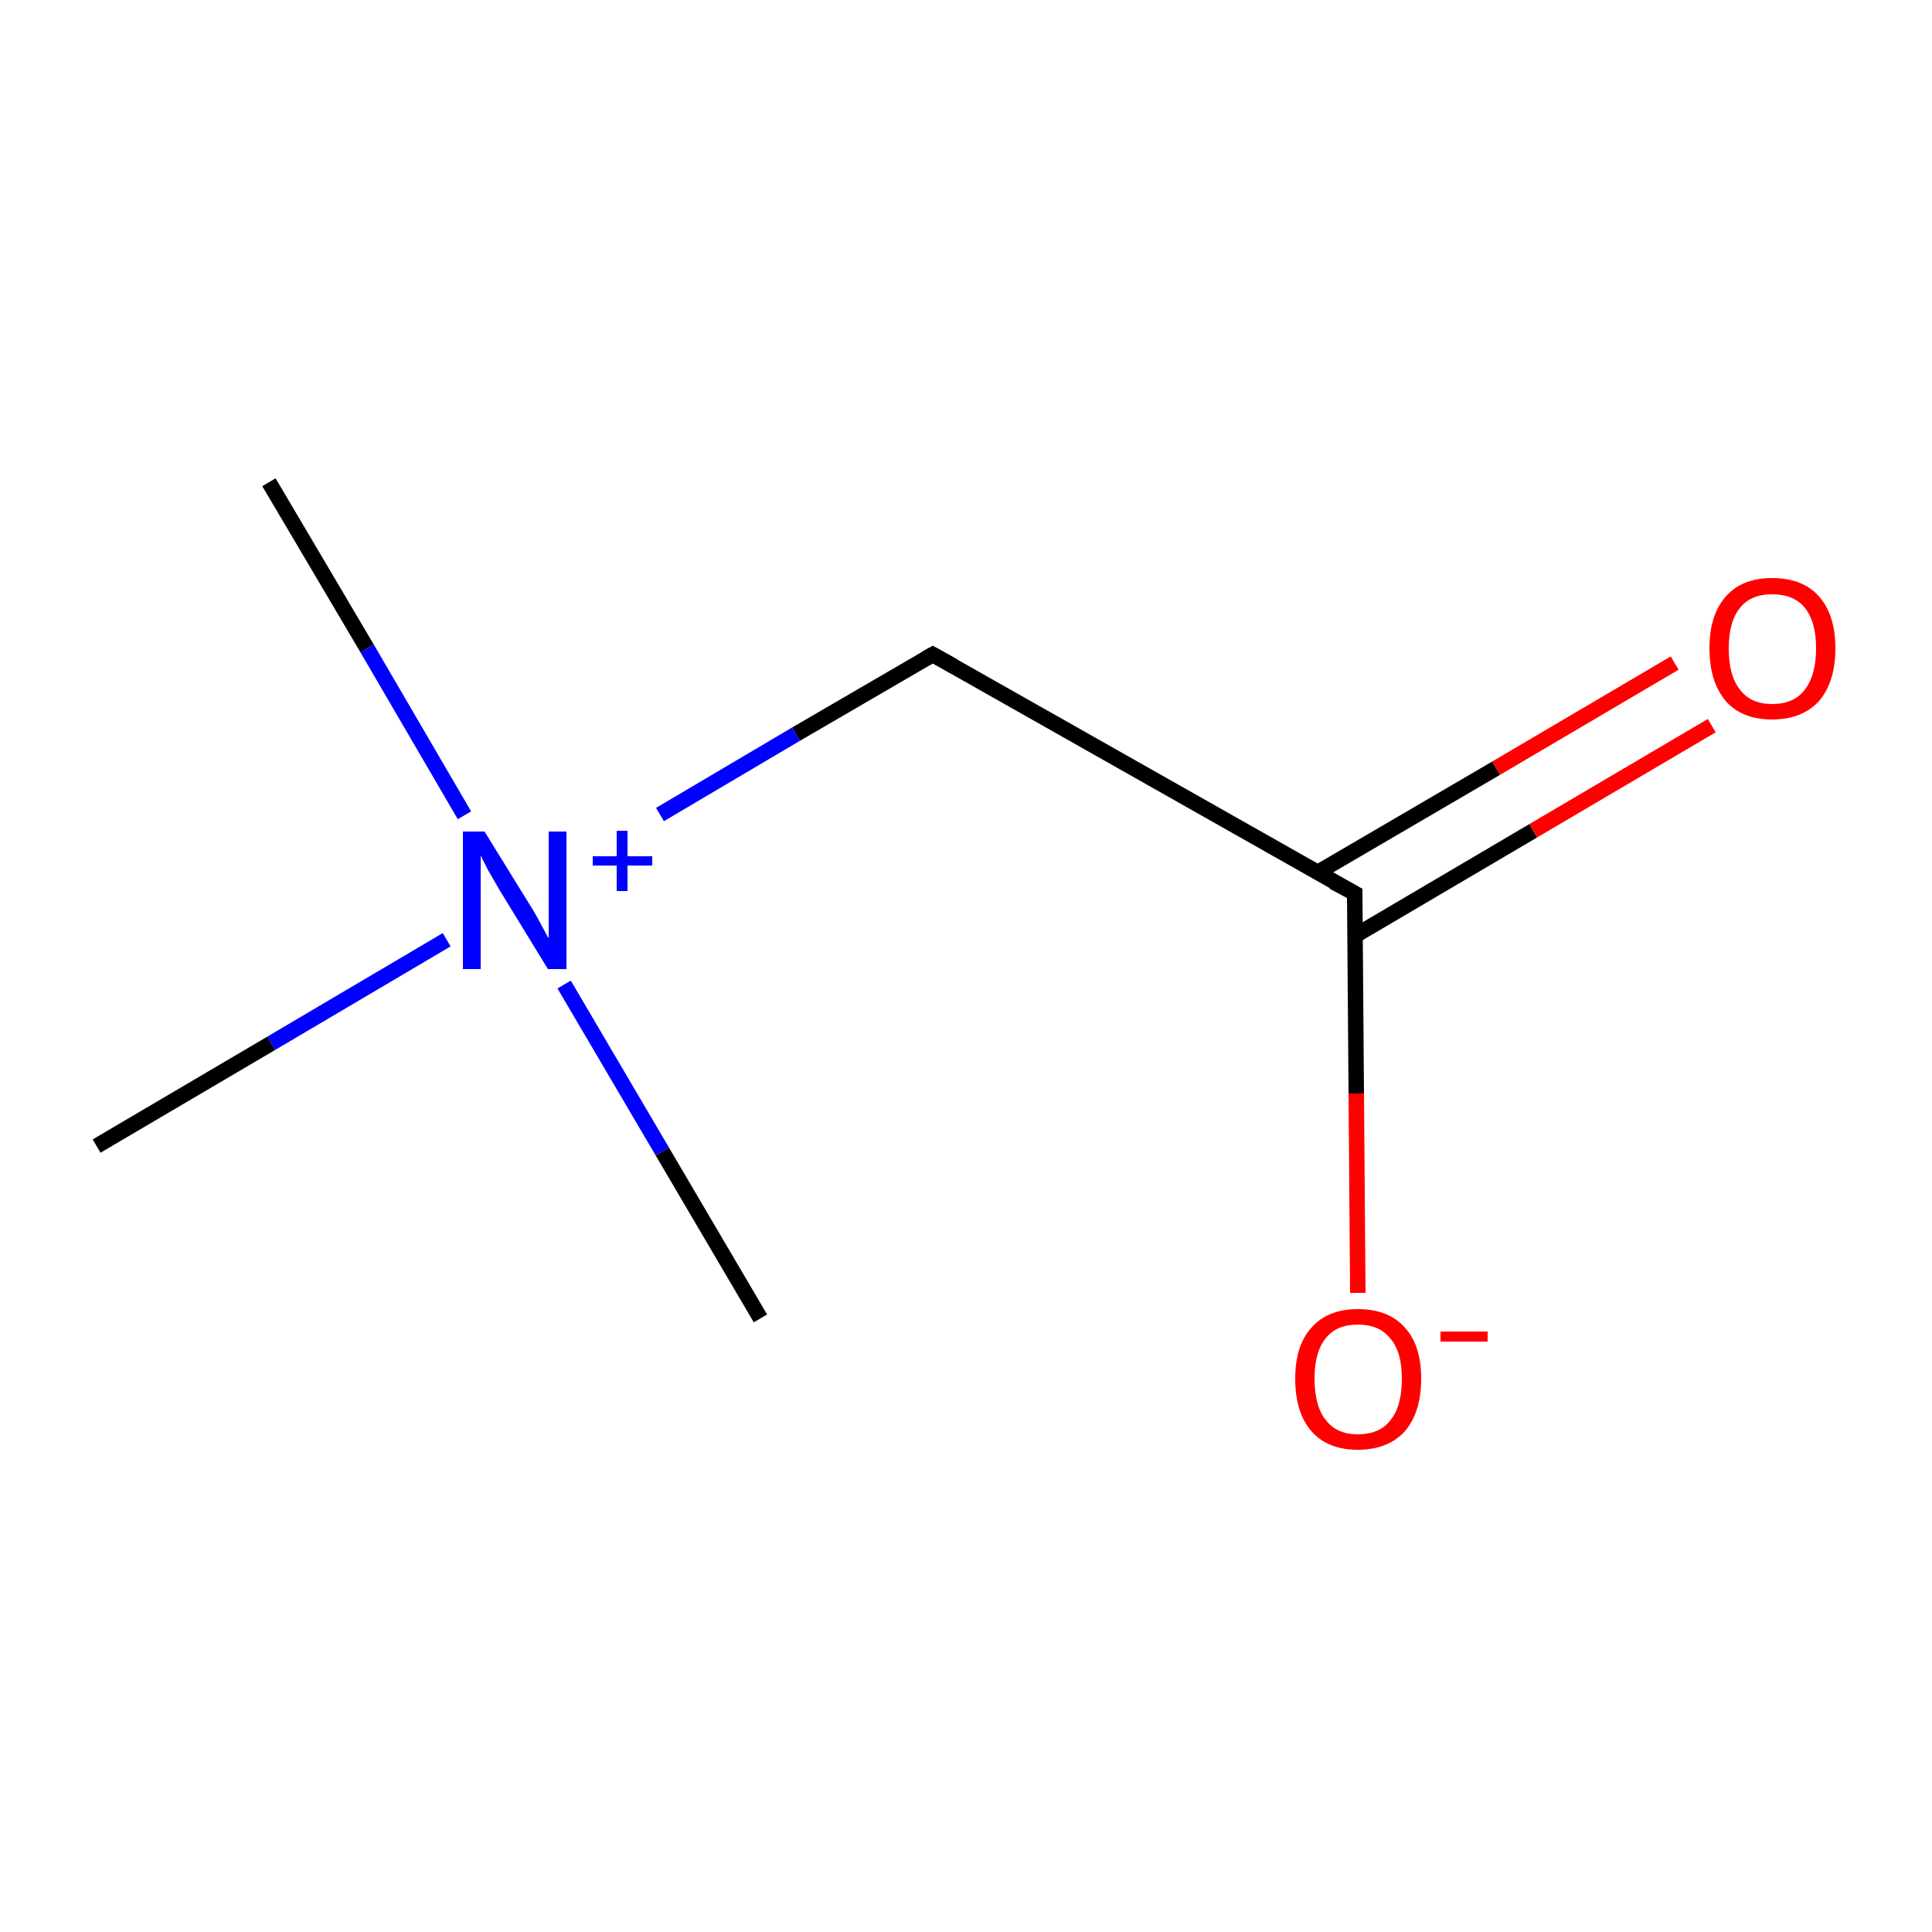 <?xml version='1.0' encoding='iso-8859-1'?>
<svg version='1.1' baseProfile='full'
              xmlns='http://www.w3.org/2000/svg'
                      xmlns:rdkit='http://www.rdkit.org/xml'
                      xmlns:xlink='http://www.w3.org/1999/xlink'
                  xml:space='preserve'
width='250px' height='250px' viewBox='0 0 250 250'>
<!-- END OF HEADER -->
<rect style='opacity:1.0;fill:#FFFFFF;stroke:none' width='250.0' height='250.0' x='0.0' y='0.0'> </rect>
<path class='bond-0 atom-0 atom-5' d='M 34.8,62.4 L 47.5,83.9' style='fill:none;fill-rule:evenodd;stroke:#000000;stroke-width:2.0px;stroke-linecap:butt;stroke-linejoin:miter;stroke-opacity:1' />
<path class='bond-0 atom-0 atom-5' d='M 47.5,83.9 L 60.1,105.5' style='fill:none;fill-rule:evenodd;stroke:#0000FF;stroke-width:2.0px;stroke-linecap:butt;stroke-linejoin:miter;stroke-opacity:1' />
<path class='bond-1 atom-1 atom-5' d='M 98.4,170.6 L 85.7,149.0' style='fill:none;fill-rule:evenodd;stroke:#000000;stroke-width:2.0px;stroke-linecap:butt;stroke-linejoin:miter;stroke-opacity:1' />
<path class='bond-1 atom-1 atom-5' d='M 85.7,149.0 L 73.0,127.4' style='fill:none;fill-rule:evenodd;stroke:#0000FF;stroke-width:2.0px;stroke-linecap:butt;stroke-linejoin:miter;stroke-opacity:1' />
<path class='bond-2 atom-2 atom-5' d='M 12.5,148.3 L 35.1,135.0' style='fill:none;fill-rule:evenodd;stroke:#000000;stroke-width:2.0px;stroke-linecap:butt;stroke-linejoin:miter;stroke-opacity:1' />
<path class='bond-2 atom-2 atom-5' d='M 35.1,135.0 L 57.8,121.6' style='fill:none;fill-rule:evenodd;stroke:#0000FF;stroke-width:2.0px;stroke-linecap:butt;stroke-linejoin:miter;stroke-opacity:1' />
<path class='bond-3 atom-3 atom-4' d='M 120.7,84.7 L 175.3,115.6' style='fill:none;fill-rule:evenodd;stroke:#000000;stroke-width:2.0px;stroke-linecap:butt;stroke-linejoin:miter;stroke-opacity:1' />
<path class='bond-4 atom-3 atom-5' d='M 120.7,84.7 L 103.0,95.0' style='fill:none;fill-rule:evenodd;stroke:#000000;stroke-width:2.0px;stroke-linecap:butt;stroke-linejoin:miter;stroke-opacity:1' />
<path class='bond-4 atom-3 atom-5' d='M 103.0,95.0 L 85.4,105.4' style='fill:none;fill-rule:evenodd;stroke:#0000FF;stroke-width:2.0px;stroke-linecap:butt;stroke-linejoin:miter;stroke-opacity:1' />
<path class='bond-5 atom-4 atom-6' d='M 175.3,121.1 L 198.4,107.5' style='fill:none;fill-rule:evenodd;stroke:#000000;stroke-width:2.0px;stroke-linecap:butt;stroke-linejoin:miter;stroke-opacity:1' />
<path class='bond-5 atom-4 atom-6' d='M 198.4,107.5 L 221.5,93.9' style='fill:none;fill-rule:evenodd;stroke:#FF0000;stroke-width:2.0px;stroke-linecap:butt;stroke-linejoin:miter;stroke-opacity:1' />
<path class='bond-5 atom-4 atom-6' d='M 170.5,112.9 L 193.6,99.4' style='fill:none;fill-rule:evenodd;stroke:#000000;stroke-width:2.0px;stroke-linecap:butt;stroke-linejoin:miter;stroke-opacity:1' />
<path class='bond-5 atom-4 atom-6' d='M 193.6,99.4 L 216.7,85.8' style='fill:none;fill-rule:evenodd;stroke:#FF0000;stroke-width:2.0px;stroke-linecap:butt;stroke-linejoin:miter;stroke-opacity:1' />
<path class='bond-6 atom-4 atom-7' d='M 175.3,115.6 L 175.5,141.5' style='fill:none;fill-rule:evenodd;stroke:#000000;stroke-width:2.0px;stroke-linecap:butt;stroke-linejoin:miter;stroke-opacity:1' />
<path class='bond-6 atom-4 atom-7' d='M 175.5,141.5 L 175.7,167.3' style='fill:none;fill-rule:evenodd;stroke:#FF0000;stroke-width:2.0px;stroke-linecap:butt;stroke-linejoin:miter;stroke-opacity:1' />
<path d='M 123.4,86.2 L 120.7,84.7 L 119.8,85.2' style='fill:none;stroke:#000000;stroke-width:2.0px;stroke-linecap:butt;stroke-linejoin:miter;stroke-opacity:1;' />
<path d='M 172.5,114.1 L 175.3,115.6 L 175.3,116.9' style='fill:none;stroke:#000000;stroke-width:2.0px;stroke-linecap:butt;stroke-linejoin:miter;stroke-opacity:1;' />
<path class='atom-5' d='M 62.7 107.6
L 68.5 117.0
Q 69.1 117.9, 70.0 119.6
Q 70.9 121.3, 71.0 121.4
L 71.0 107.6
L 73.3 107.6
L 73.3 125.4
L 70.9 125.4
L 64.6 115.1
Q 63.9 113.9, 63.1 112.5
Q 62.4 111.1, 62.2 110.7
L 62.2 125.4
L 59.9 125.4
L 59.9 107.6
L 62.7 107.6
' fill='#0000FF'/>
<path class='atom-5' d='M 76.7 110.8
L 79.8 110.8
L 79.8 107.5
L 81.2 107.5
L 81.2 110.8
L 84.4 110.8
L 84.4 112.0
L 81.2 112.0
L 81.2 115.3
L 79.8 115.3
L 79.8 112.0
L 76.7 112.0
L 76.7 110.8
' fill='#0000FF'/>
<path class='atom-6' d='M 221.2 83.9
Q 221.2 79.6, 223.3 77.2
Q 225.4 74.8, 229.3 74.8
Q 233.3 74.8, 235.4 77.2
Q 237.5 79.6, 237.5 83.9
Q 237.5 88.2, 235.4 90.7
Q 233.2 93.1, 229.3 93.1
Q 225.4 93.1, 223.3 90.7
Q 221.2 88.2, 221.2 83.9
M 229.3 91.1
Q 232.1 91.1, 233.5 89.3
Q 235.0 87.4, 235.0 83.9
Q 235.0 80.4, 233.5 78.6
Q 232.1 76.9, 229.3 76.9
Q 226.6 76.9, 225.2 78.6
Q 223.7 80.4, 223.7 83.9
Q 223.7 87.5, 225.2 89.3
Q 226.6 91.1, 229.3 91.1
' fill='#FF0000'/>
<path class='atom-7' d='M 167.6 178.4
Q 167.6 174.1, 169.7 171.8
Q 171.8 169.4, 175.7 169.4
Q 179.7 169.4, 181.8 171.8
Q 183.9 174.1, 183.9 178.4
Q 183.9 182.7, 181.8 185.2
Q 179.6 187.6, 175.7 187.6
Q 171.8 187.6, 169.7 185.2
Q 167.6 182.8, 167.6 178.4
M 175.7 185.6
Q 178.5 185.6, 179.9 183.8
Q 181.4 182.0, 181.4 178.4
Q 181.4 174.9, 179.9 173.2
Q 178.5 171.4, 175.7 171.4
Q 173.0 171.4, 171.6 173.1
Q 170.1 174.9, 170.1 178.4
Q 170.1 182.0, 171.6 183.8
Q 173.0 185.6, 175.7 185.6
' fill='#FF0000'/>
<path class='atom-7' d='M 186.4 172.3
L 192.5 172.3
L 192.5 173.6
L 186.4 173.6
L 186.4 172.3
' fill='#FF0000'/>
</svg>
